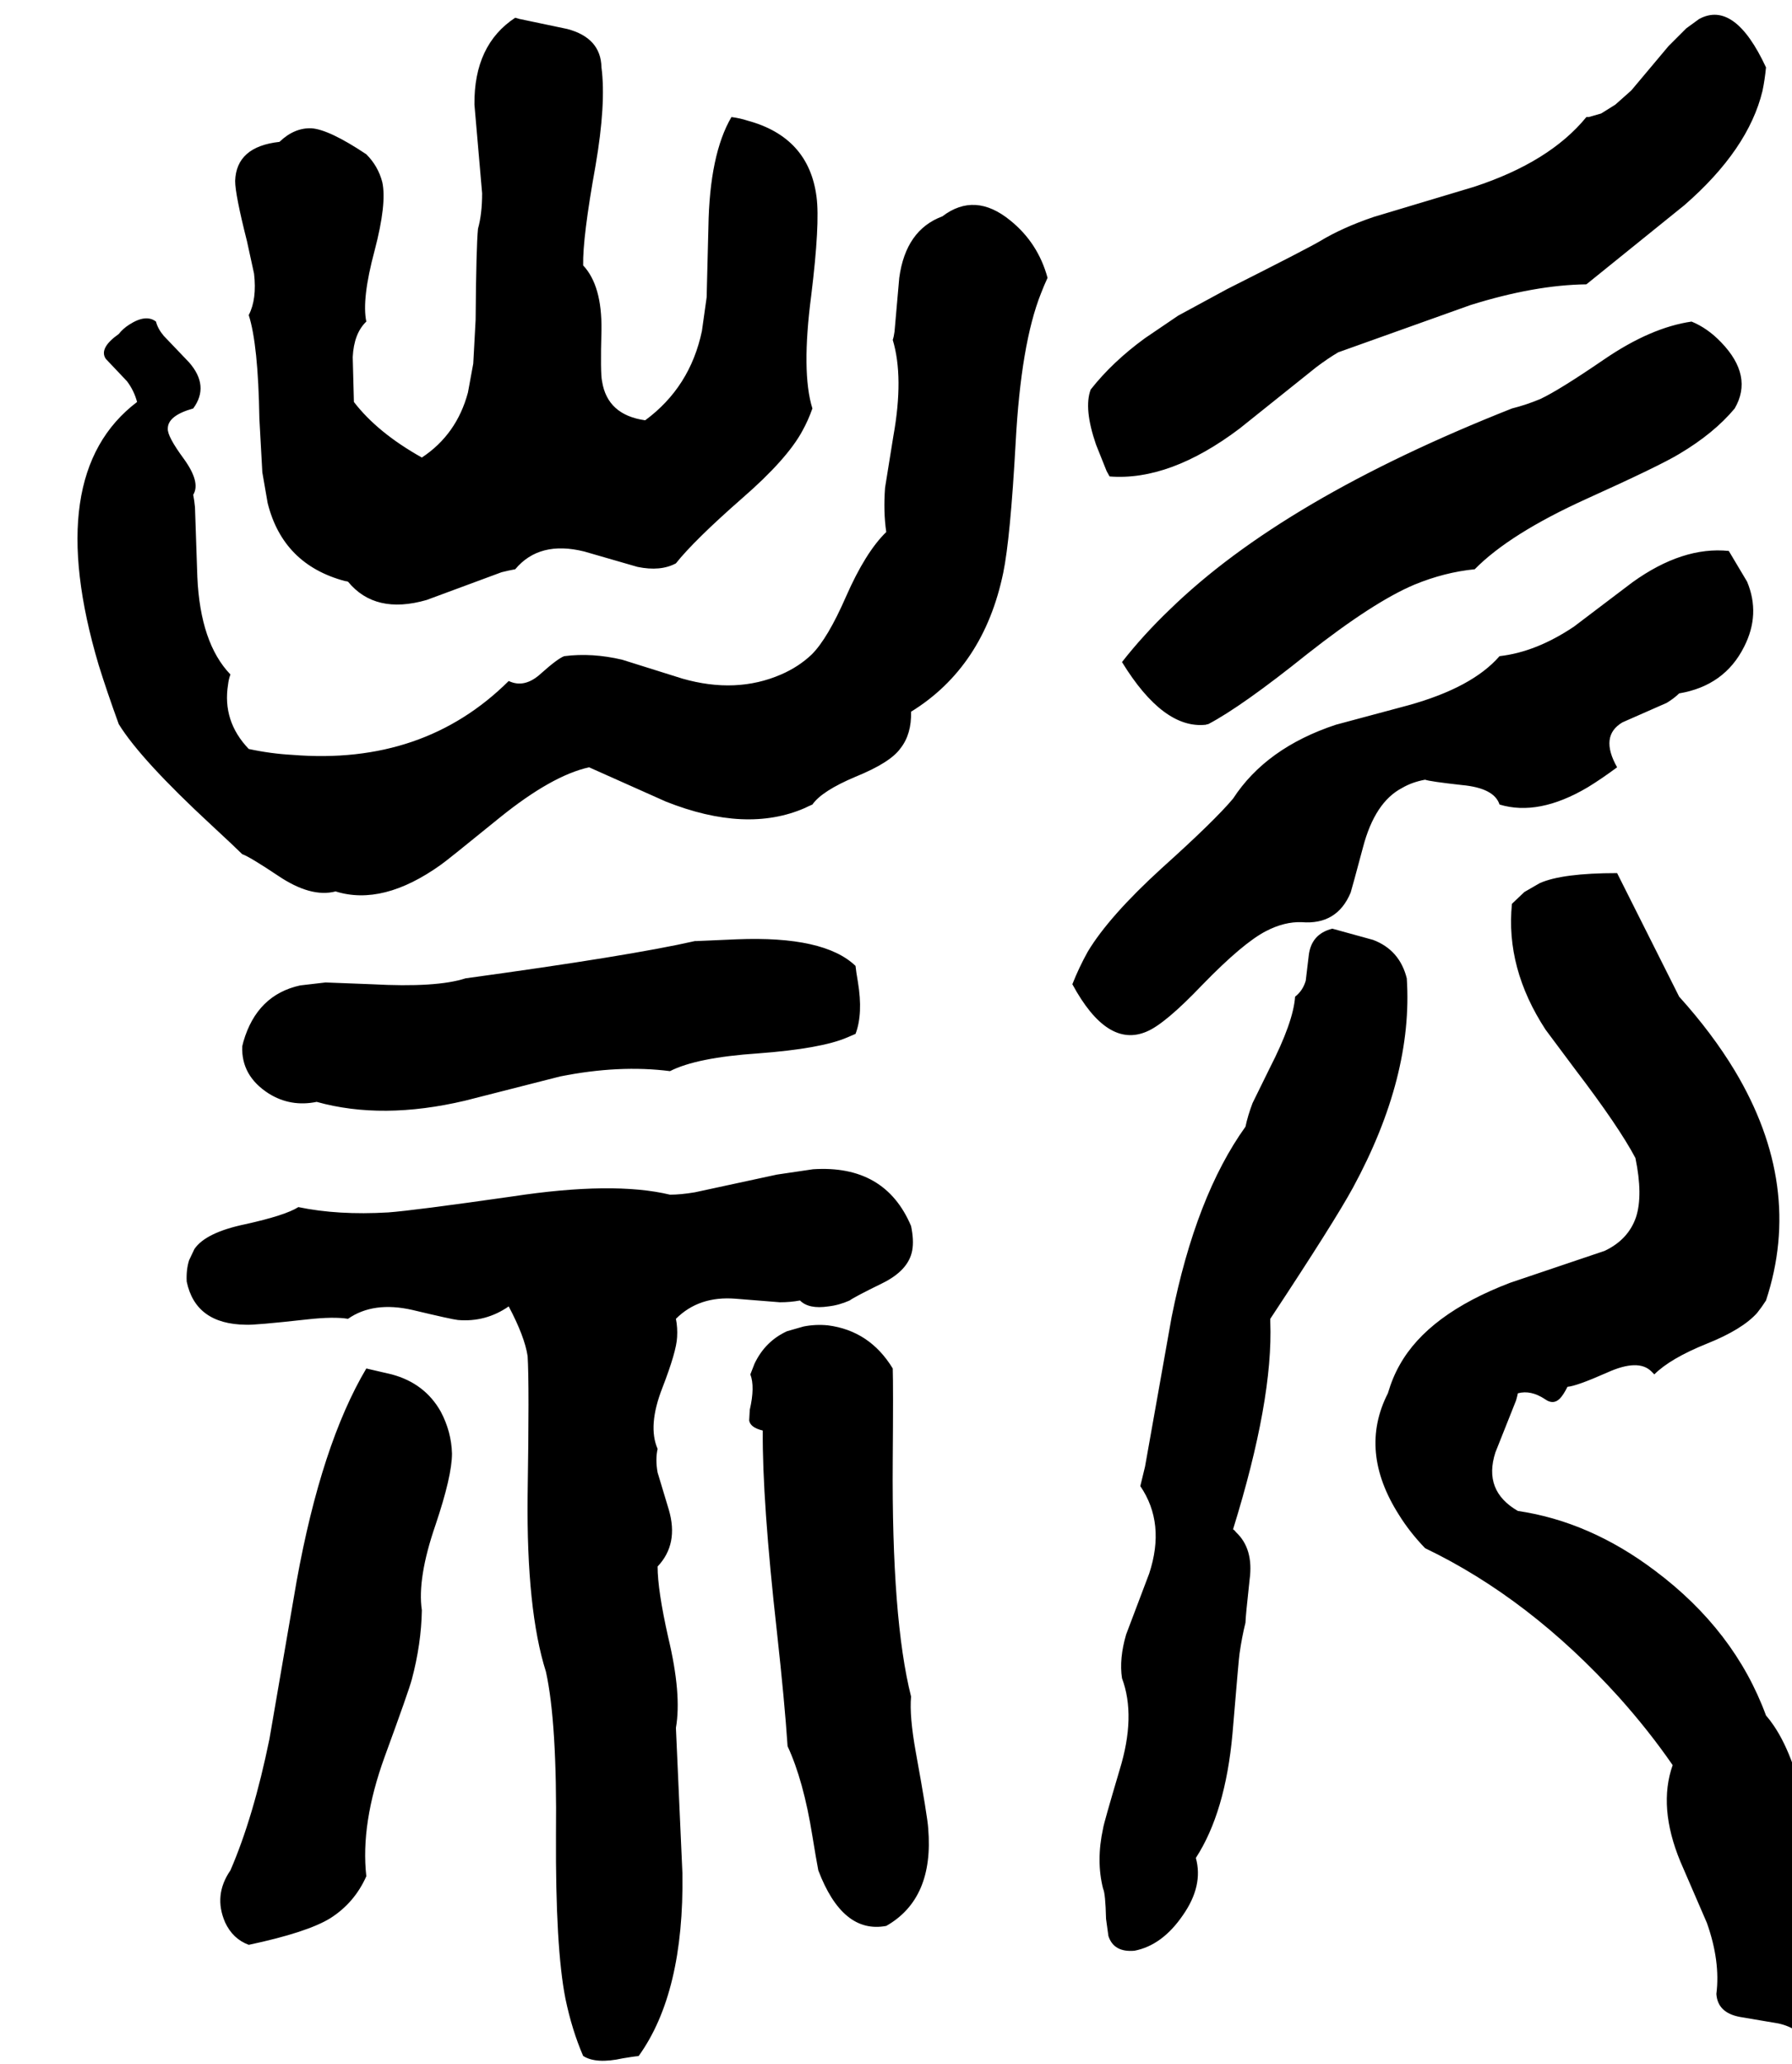 <svg xmlns="http://www.w3.org/2000/svg" viewBox="455 0 3033 3492">
<g transform="matrix(1 0 0 -1 0 2931)">
<path d="M2720 2335 2944 2415Q3053 2449 3140 2450L3306 2584Q3414 2678 3438 2777Q3442 2796 3444 2817Q3391 2931 3331 2899L3309 2883L3279 2853L3216 2778L3189 2754L3165 2739L3144 2733H3140Q3078 2657 2950 2615L2780 2564Q2727 2546 2689 2523Q2667 2510 2532 2442L2449 2397L2393 2359Q2338 2319 2301 2272Q2289 2240 2310 2179L2328 2134L2333 2125Q2435 2117 2553 2206L2683 2310Q2703 2325 2720 2335ZM876 2398Q892 2348 894 2223L899 2132L908 2080Q934 1976 1039 1948Q1041 1948 1044 1947Q1090 1891 1177 1916L1304 1963Q1316 1966 1327 1968Q1368 2017 1444 1998L1534 1972Q1573 1964 1599 1978Q1630 2017 1711 2088Q1787 2154 1813 2202Q1823 2220 1830 2240Q1811 2301 1828 2431Q1843 2553 1837 2598Q1824 2699 1720 2727Q1708 2731 1693 2733Q1656 2670 1654 2547L1651 2428L1643 2371Q1623 2276 1547 2220Q1483 2229 1474 2286Q1471 2299 1473 2373Q1474 2448 1442 2482Q1441 2529 1463 2651Q1481 2756 1473 2817Q1472 2867 1415 2882L1334 2899L1327 2901Q1257 2855 1258 2754L1271 2604Q1271 2569 1264 2544Q1261 2514 1260 2390L1256 2316L1247 2267Q1228 2196 1169 2157Q1094 2199 1054 2251L1052 2327Q1054 2367 1075 2387Q1067 2425 1089 2507Q1110 2587 1102 2623Q1095 2650 1075 2670Q1012 2712 982 2714Q953 2715 928 2691Q855 2683 853 2625Q853 2602 873 2523L885 2468Q890 2425 876 2398ZM2050 2565Q1988 2542 1977 2461L1969 2370Q1968 2362 1966 2356Q1985 2293 1967 2193L1953 2106Q1950 2065 1955 2031Q1920 1997 1887 1922Q1856 1851 1829 1824Q1807 1803 1777 1790Q1701 1757 1610 1783L1508 1815Q1457 1827 1410 1821Q1399 1817 1371 1792Q1343 1766 1316 1779Q1172 1636 950 1654Q913 1656 876 1664Q831 1711 841 1773Q842 1782 845 1790Q794 1843 789 1955L785 2073Q784 2084 782 2094Q795 2115 766 2155Q738 2193 739 2206Q739 2228 782 2240Q810 2278 775 2318L732 2363Q722 2375 719 2387Q702 2400 674 2382Q663 2375 656 2366Q622 2342 634 2324L670 2286Q682 2270 687 2251Q526 2129 622 1806Q636 1761 656 1706Q693 1646 813 1535Q854 1497 865 1486Q877 1482 925 1450Q981 1412 1023 1423Q1103 1398 1201 1468Q1210 1474 1301 1548Q1389 1619 1452 1633L1582 1575Q1718 1521 1817 1564Q1823 1567 1830 1570Q1846 1593 1903 1617Q1962 1641 1979 1665Q1998 1689 1997 1727Q2120 1803 2153 1962Q2165 2020 2174 2182Q2183 2350 2217 2435Q2222 2448 2228 2461Q2212 2520 2165 2558Q2105 2607 2050 2565ZM3014 2240Q2627 2087 2435 1900Q2390 1857 2354 1811Q2424 1697 2496 1705Q2498 1706 2500 1706Q2557 1736 2668 1825Q2780 1913 2849 1942Q2900 1963 2951 1968Q3010 2028 3140 2087Q3264 2143 3297 2163Q3356 2198 3391 2240Q3423 2295 3368 2352Q3345 2376 3318 2387Q3249 2377 3170 2323Q3094 2271 3062 2256Q3038 2246 3014 2240ZM2658 1371Q2718 1366 2741 1421Q2743 1427 2762 1498Q2782 1574 2828 1598Q2845 1608 2867 1612Q2875 1609 2929 1603Q2984 1598 2993 1570Q3059 1550 3142 1599Q3165 1613 3192 1633Q3162 1686 3201 1709L3276 1742Q3289 1750 3297 1758Q3374 1771 3407 1837Q3435 1892 3412 1947L3381 1999Q3303 2007 3218 1946L3119 1871Q3055 1828 2993 1821Q2947 1768 2839 1738L2716 1705Q2598 1666 2542 1580Q2511 1543 2422 1463Q2332 1381 2296 1321Q2281 1294 2270 1266Q2329 1157 2396 1186Q2427 1199 2490 1265Q2559 1336 2598 1356Q2629 1372 2658 1371ZM3444 29Q3391 173 3256 274Q3146 357 3024 375Q2965 409 2986 474L3021 562Q3023 569 3024 574Q3046 580 3070 564Q3084 554 3095 565Q3101 571 3108 585Q3123 586 3175 609Q3228 633 3250 611L3255 606Q3282 633 3344 658Q3404 682 3429 710Q3437 720 3444 731Q3508 925 3391 1120Q3353 1183 3297 1245L3192 1454Q3099 1454 3061 1437L3035 1422L3015 1403L3014 1402Q3003 1293 3071 1189L3121 1122Q3195 1025 3223 972Q3236 909 3224 872Q3211 834 3171 815L3011 761Q2872 708 2824 622Q2812 601 2804 574Q2754 476 2823 368Q2841 339 2867 312Q3044 227 3195 60Q3246 3 3286 -55Q3261 -126 3299 -218L3344 -322Q3367 -387 3360 -442Q3362 -474 3400 -481L3465 -492Q3483 -496 3496 -505Q3554 -416 3559 -306Q3538 -262 3516 -153Q3494 -42 3457 12Q3451 21 3444 29ZM2836 1276Q2824 1324 2779 1341L2710 1360Q2674 1351 2670 1314L2665 1272Q2660 1255 2647 1245Q2644 1202 2604 1124L2575 1065Q2567 1044 2563 1025Q2479 908 2438 703L2393 450Q2389 433 2385 417Q2428 354 2400 269L2361 166Q2349 125 2354 92Q2378 28 2350 -63Q2323 -154 2322 -162Q2310 -217 2322 -264Q2326 -272 2327 -315L2331 -344Q2340 -372 2375 -369Q2422 -360 2457 -309Q2492 -259 2479 -212Q2529 -135 2541 -2Q2552 130 2553 134Q2557 162 2563 186Q2563 195 2570 259Q2577 311 2547 339Q2545 342 2542 344Q2610 563 2605 695Q2605 698 2605 700Q2714 865 2745 922Q2847 1110 2836 1276ZM991 1067Q1102 1036 1242 1069L1403 1110Q1503 1130 1589 1119Q1634 1142 1738 1149Q1845 1157 1889 1176Q1896 1179 1903 1182Q1916 1216 1907 1270Q1904 1287 1903 1297Q1850 1348 1702 1342L1633 1339H1631Q1521 1314 1243 1276Q1194 1260 1084 1266L1006 1269L963 1264Q890 1248 867 1169L865 1161Q863 1111 910 1081Q947 1058 991 1067ZM1809 731Q1824 716 1857 721Q1875 723 1893 731Q1901 737 1948 760Q1993 782 1999 816Q2002 833 1997 857Q1953 961 1831 953L1770 944L1631 914Q1607 910 1589 910Q1493 933 1322 907Q1154 883 1112 880Q1027 875 960 889Q938 875 870 860Q803 846 784 818L775 799Q770 783 771 763Q786 691 871 690Q885 689 975 699Q1020 704 1044 700Q1087 730 1153 715Q1220 699 1230 698Q1277 694 1316 721Q1343 670 1348 637Q1351 591 1348 400Q1346 207 1379 103Q1398 17 1396 -173Q1395 -364 1412 -450Q1423 -503 1442 -547Q1464 -561 1509 -551Q1527 -548 1536 -547Q1613 -440 1610 -238L1599 8Q1609 65 1586 161Q1568 241 1568 281Q1604 319 1587 377L1568 440Q1564 462 1568 480Q1551 519 1576 583Q1600 645 1601 669Q1602 685 1599 700Q1638 739 1700 734L1775 728Q1793 728 1809 731ZM1997 61Q1964 192 1966 460Q1967 586 1966 616Q1927 680 1856 689Q1835 691 1815 687L1787 679Q1750 662 1732 624L1725 606Q1733 585 1724 546L1723 528Q1725 516 1746 511Q1745 393 1770 170Q1783 52 1788 -23Q1815 -81 1830 -175Q1836 -212 1840 -233Q1881 -341 1955 -327Q2036 -281 2026 -162Q2025 -143 2005 -33Q1994 28 1997 61ZM1201 543Q1174 591 1118 606L1075 616Q999 488 957 256L911 -11Q884 -143 845 -233Q816 -275 836 -321Q849 -349 876 -359Q975 -338 1014 -314Q1055 -288 1075 -243Q1065 -154 1106 -41Q1147 71 1152 90Q1168 150 1169 207Q1161 261 1192 351Q1220 434 1220 472Q1219 509 1201 543Z" />
</g>
</svg>